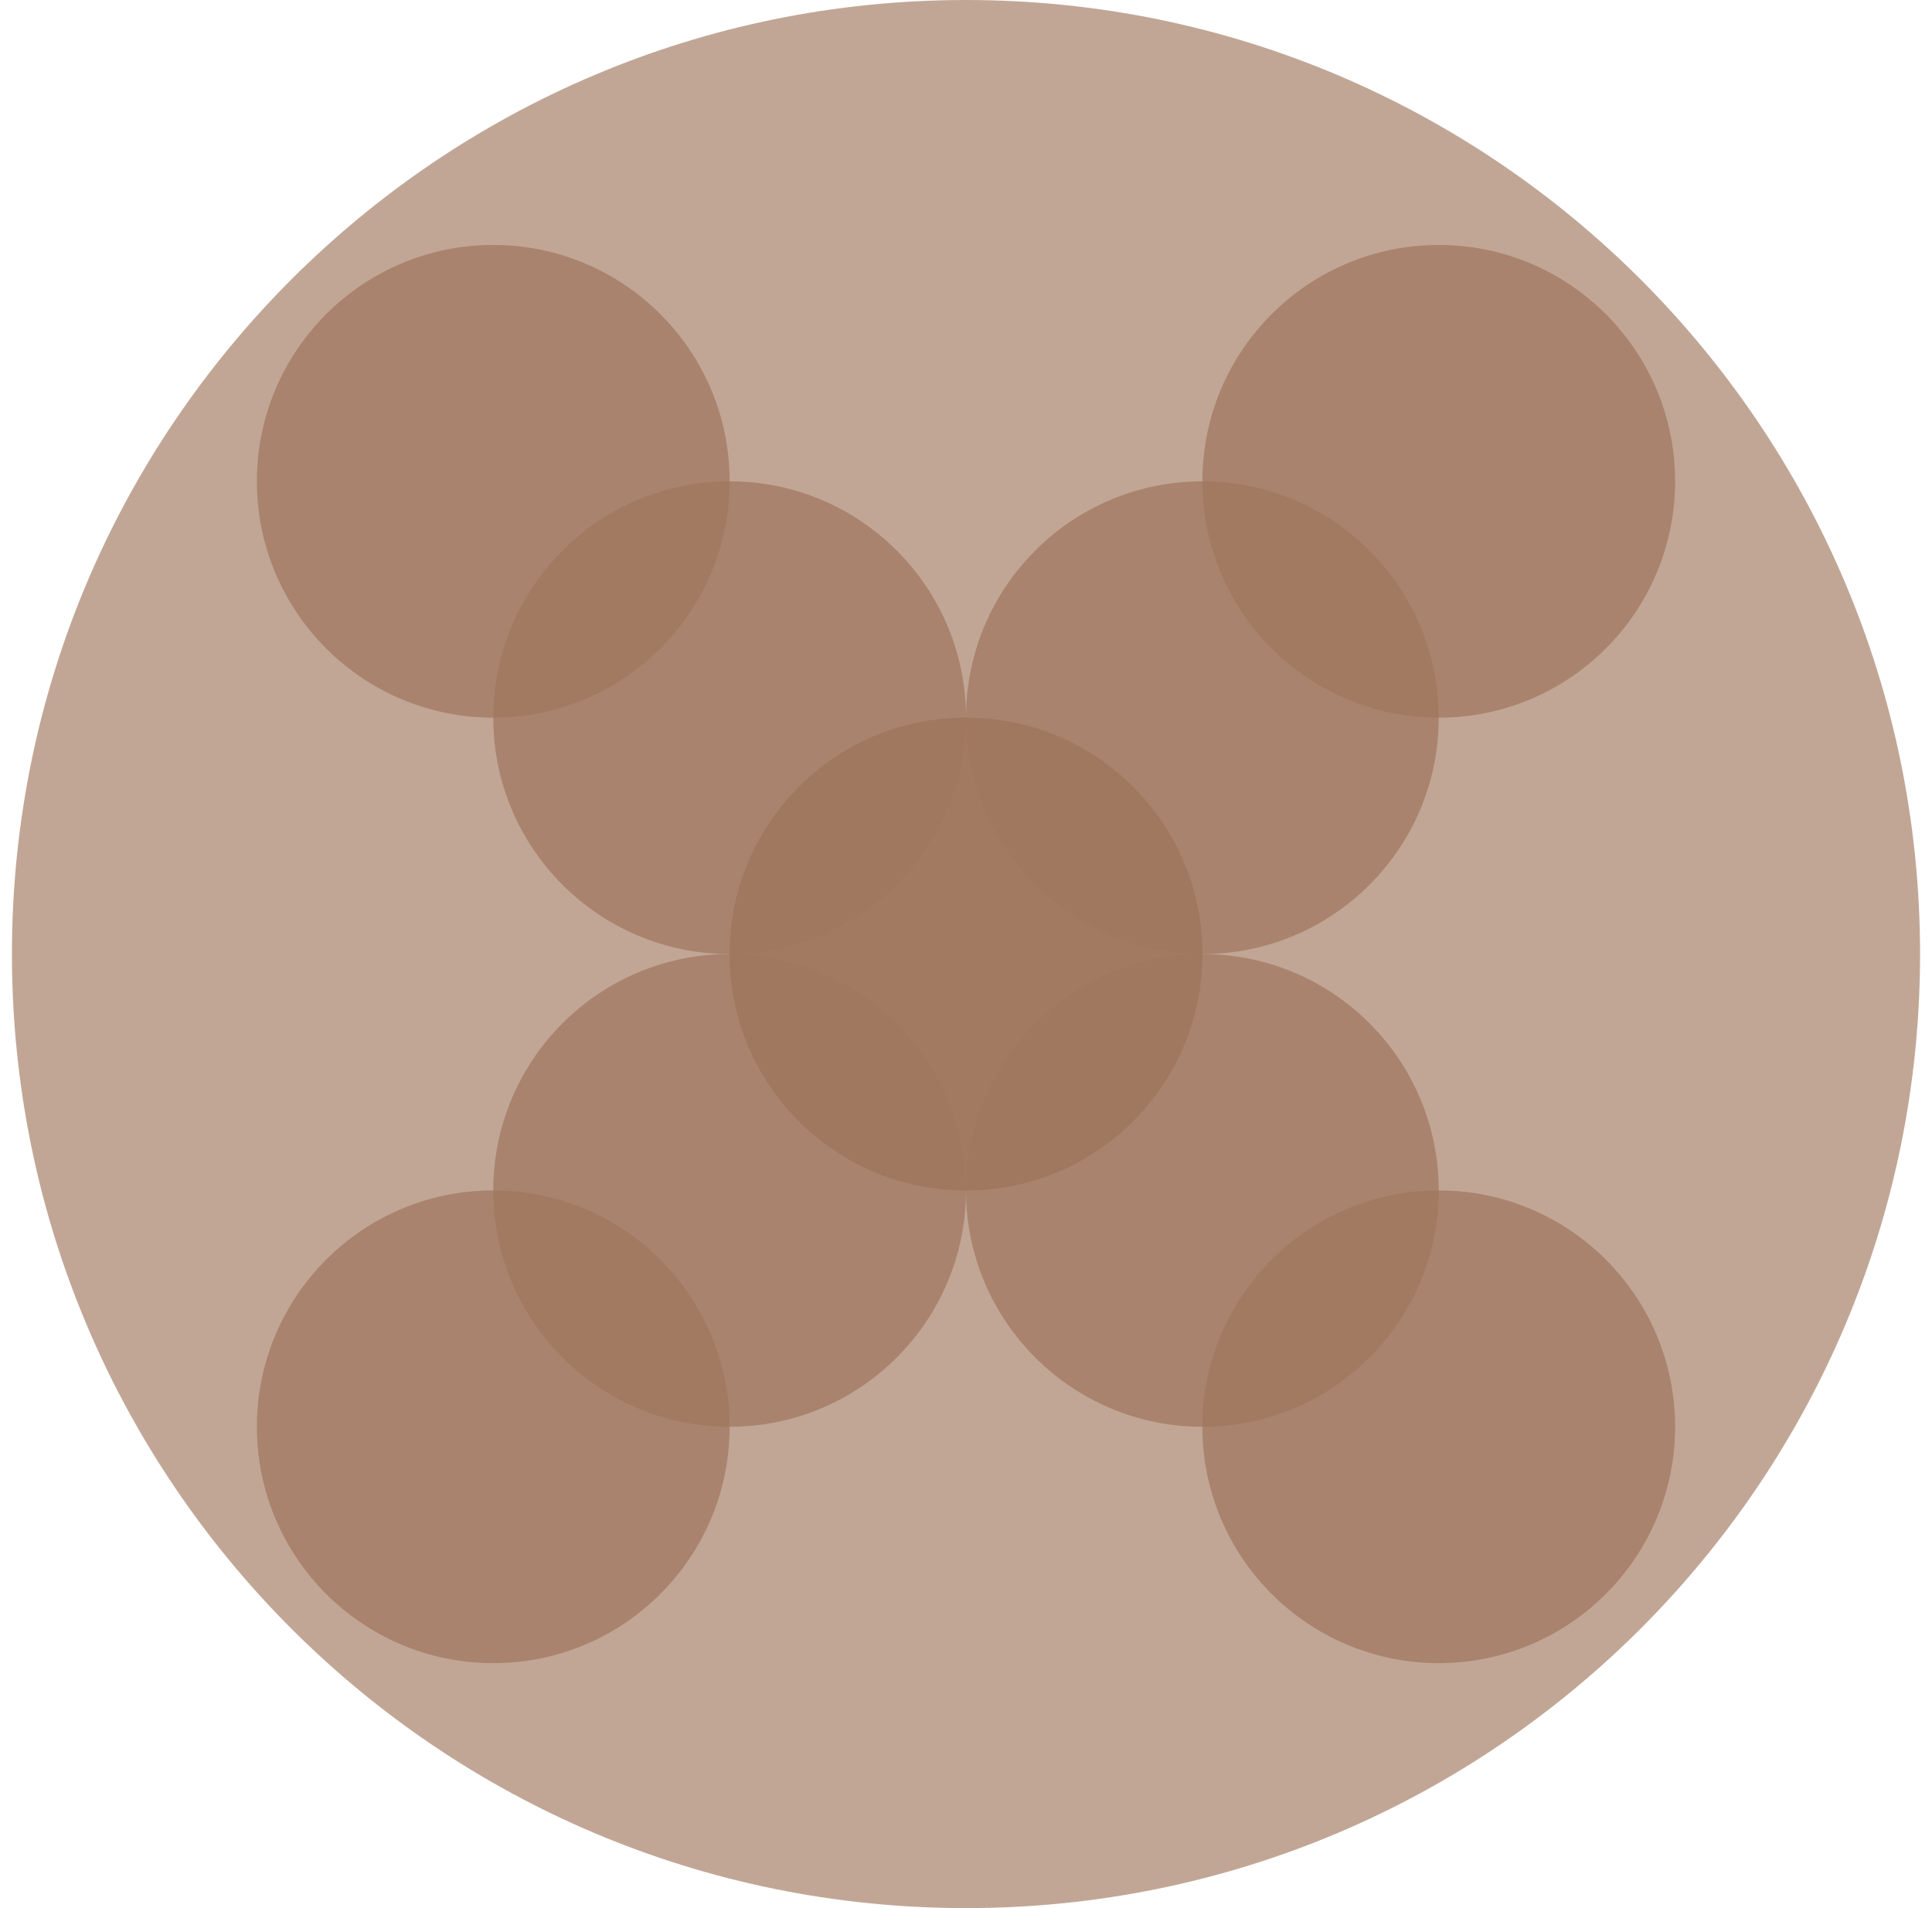 <?xml version="1.0" encoding="UTF-8"?>
<svg xmlns="http://www.w3.org/2000/svg" width="81" height="80" viewBox="0 0 81 80" fill="none">
  <path opacity="0.72" d="M60.32 30.09C65.793 30.09 70.23 25.653 70.23 20.18C70.23 14.706 65.793 10.27 60.32 10.27C54.847 10.27 50.41 14.706 50.41 20.18C50.41 25.653 54.847 30.09 60.32 30.09Z" fill="#A0765E"></path>
  <path opacity="0.72" d="M50.41 40C55.883 40 60.32 35.563 60.32 30.09C60.32 24.617 55.883 20.18 50.41 20.18C44.937 20.18 40.5 24.617 40.5 30.09C40.5 35.563 44.937 40 50.41 40Z" fill="#A0765E"></path>
  <path opacity="0.72" d="M40.5 49.91C45.973 49.91 50.41 45.473 50.41 40C50.41 34.527 45.973 30.09 40.5 30.09C35.027 30.09 30.59 34.527 30.59 40C30.59 45.473 35.027 49.91 40.5 49.91Z" fill="#A0765E"></path>
  <path opacity="0.72" d="M30.59 59.82C36.063 59.82 40.5 55.383 40.5 49.91C40.5 44.437 36.063 40 30.59 40C25.117 40 20.68 44.437 20.68 49.91C20.68 55.383 25.117 59.82 30.59 59.82Z" fill="#A0765E"></path>
  <path opacity="0.72" d="M20.68 69.73C26.153 69.73 30.59 65.293 30.59 59.82C30.59 54.347 26.153 49.91 20.68 49.91C15.206 49.91 10.77 54.347 10.77 59.82C10.77 65.293 15.206 69.73 20.68 69.73Z" fill="#A0765E"></path>
  <path opacity="0.72" d="M60.32 69.73C65.793 69.73 70.23 65.293 70.23 59.82C70.23 54.347 65.793 49.91 60.32 49.91C54.847 49.91 50.41 54.347 50.41 59.82C50.41 65.293 54.847 69.73 60.32 69.73Z" fill="#A0765E"></path>
  <path opacity="0.72" d="M50.41 59.82C55.883 59.82 60.32 55.383 60.32 49.91C60.32 44.437 55.883 40 50.41 40C44.937 40 40.5 44.437 40.5 49.91C40.5 55.383 44.937 59.82 50.41 59.82Z" fill="#A0765E"></path>
  <path opacity="0.72" d="M40.5 49.91C45.973 49.91 50.41 45.473 50.41 40C50.41 34.527 45.973 30.09 40.5 30.09C35.027 30.09 30.59 34.527 30.59 40C30.59 45.473 35.027 49.91 40.5 49.91Z" fill="#A0765E"></path>
  <path opacity="0.72" d="M30.59 40C36.063 40 40.5 35.563 40.5 30.09C40.5 24.617 36.063 20.18 30.59 20.18C25.117 20.18 20.68 24.617 20.68 30.09C20.68 35.563 25.117 40 30.59 40Z" fill="#A0765E"></path>
  <path opacity="0.72" d="M20.68 30.09C26.153 30.09 30.59 25.653 30.59 20.18C30.59 14.706 26.153 10.27 20.68 10.27C15.206 10.27 10.77 14.706 10.77 20.18C10.77 25.653 15.206 30.09 20.68 30.09Z" fill="#A0765E"></path>
  <path opacity="0.65" d="M40.5 80C62.591 80 80.5 62.091 80.5 40C80.5 17.909 62.591 0 40.5 0C18.409 0 0.5 17.909 0.5 40C0.5 62.091 18.409 80 40.5 80Z" fill="#A0765E"></path>
</svg>
